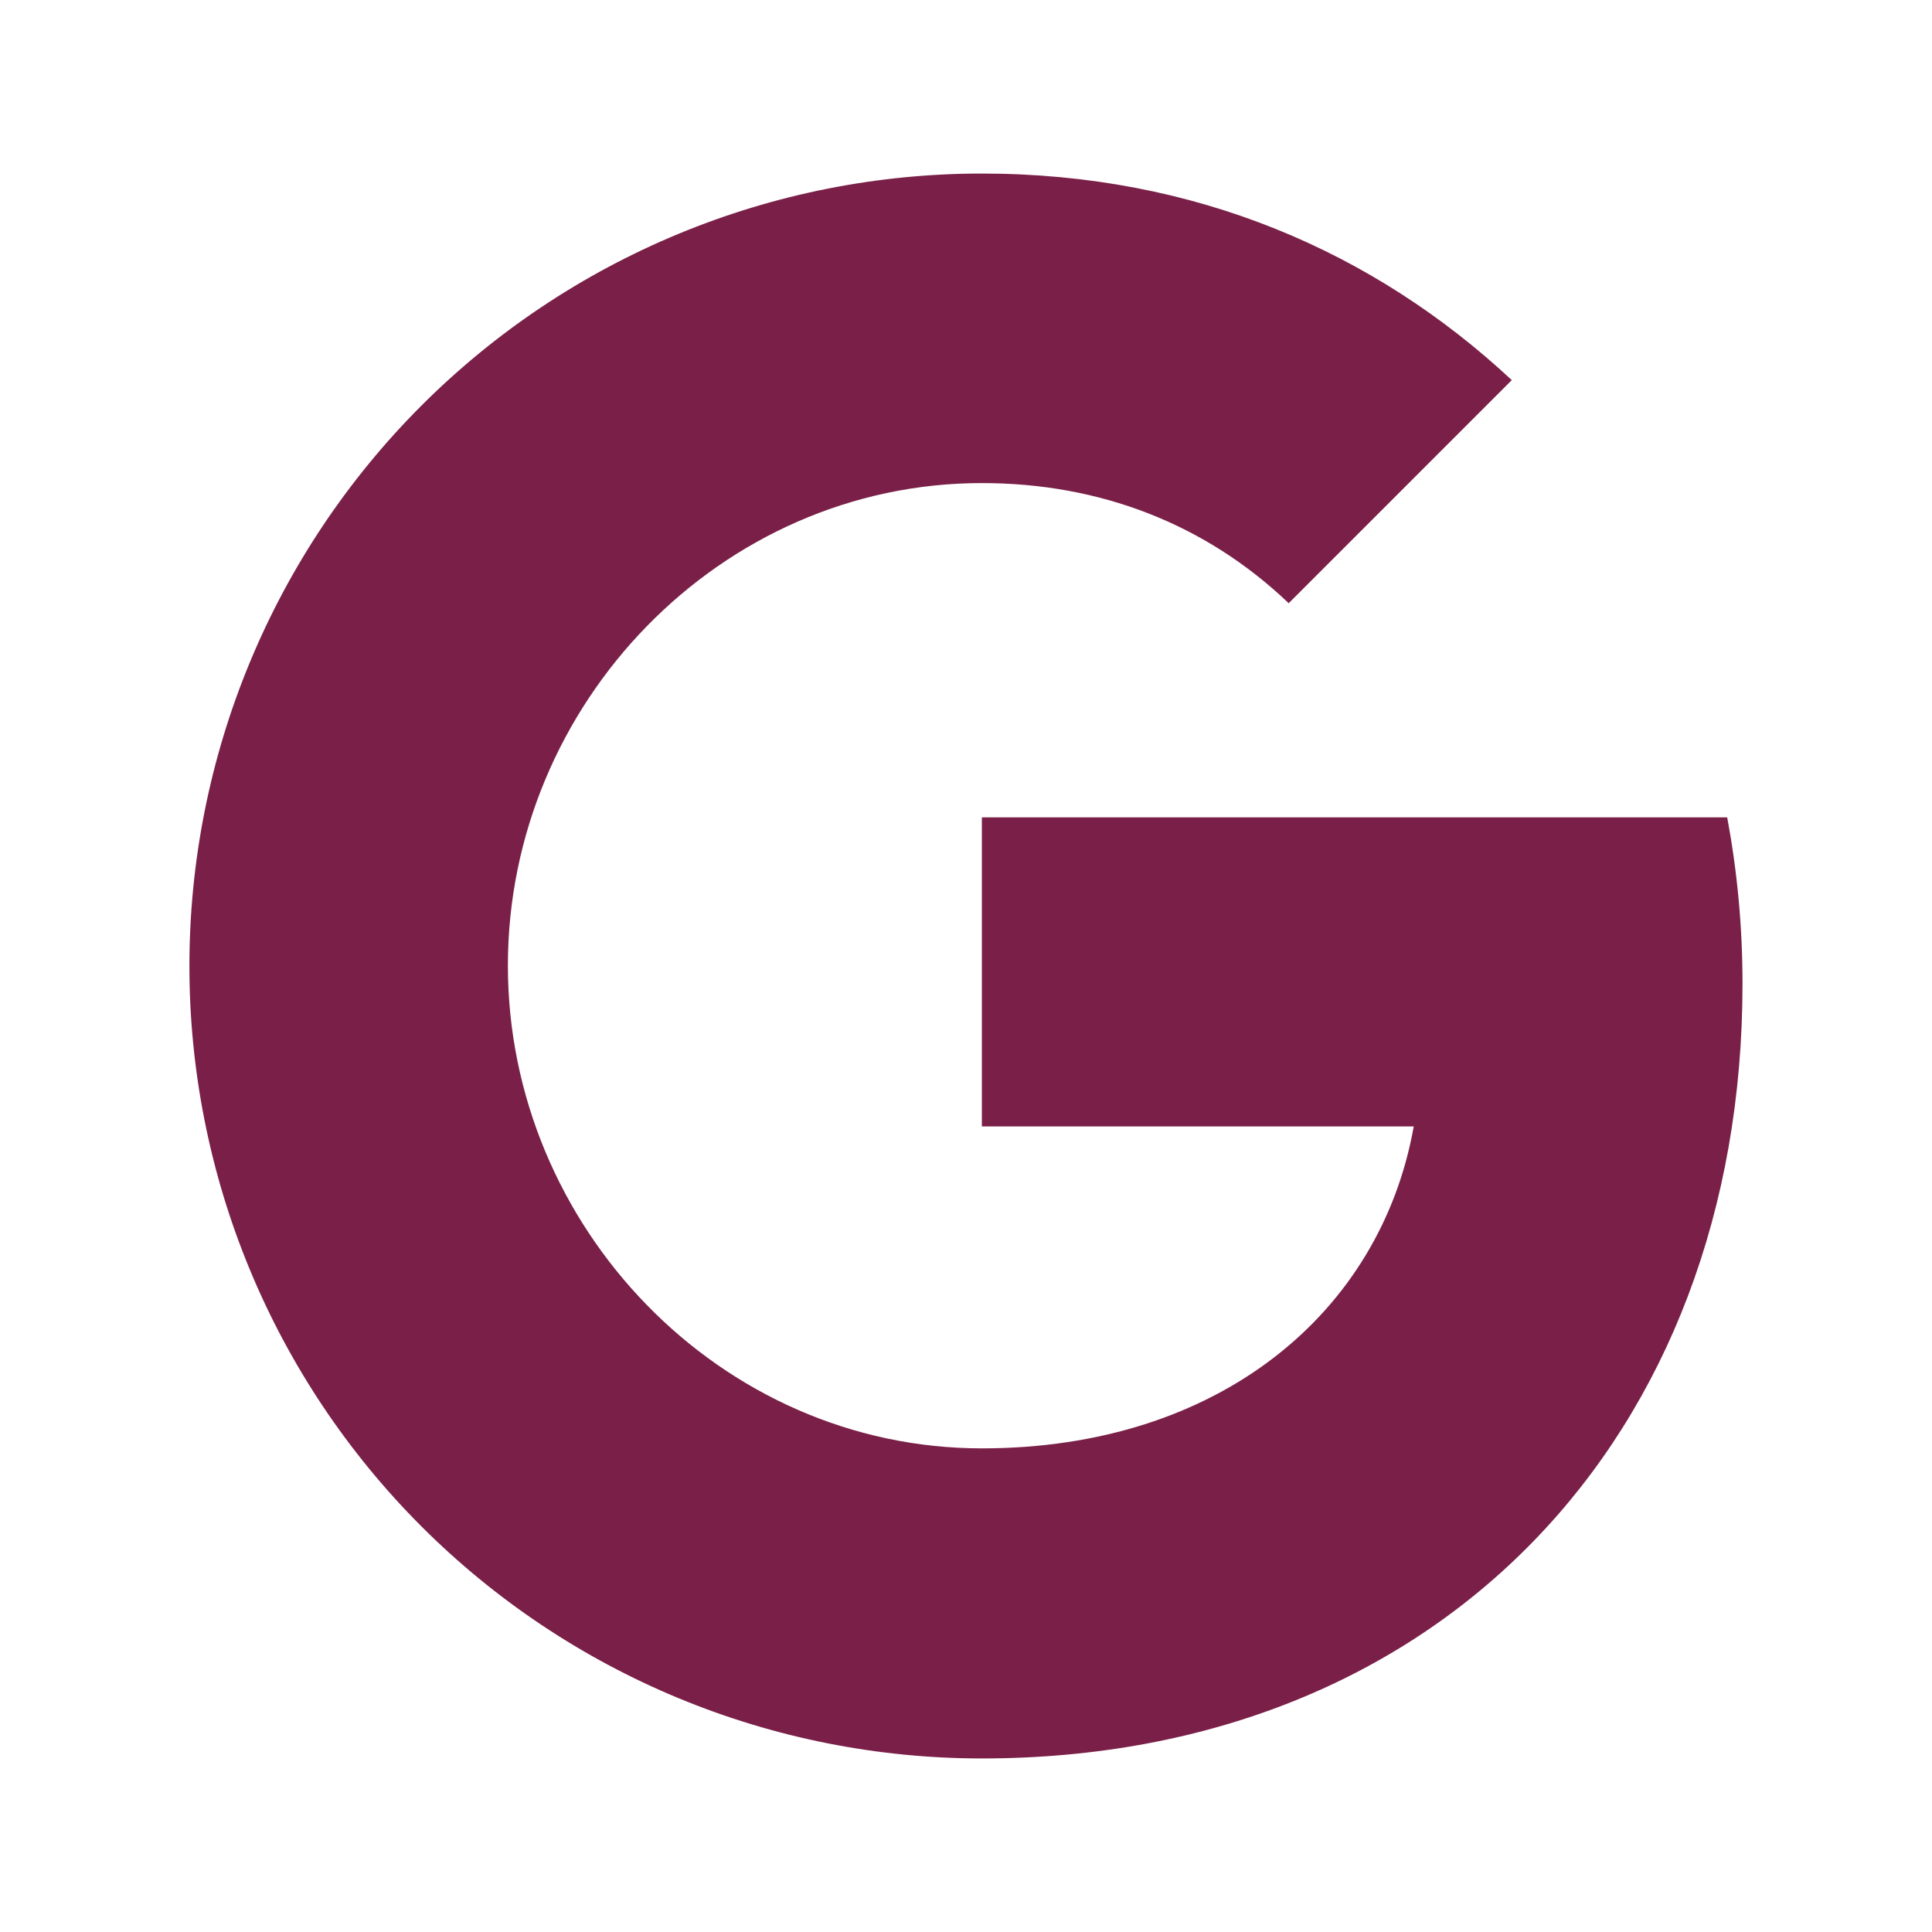<svg width="100" height="100" viewBox="0 0 100 100" fill="none" xmlns="http://www.w3.org/2000/svg">
<path d="M89.4 42.308C89.912 45.054 90.192 47.925 90.192 50.921C90.192 74.354 74.508 91.017 50.821 91.017C45.434 91.018 40.1 89.958 35.123 87.898C30.145 85.837 25.623 82.816 21.814 79.007C18.005 75.198 14.984 70.675 12.923 65.698C10.862 60.721 9.803 55.387 9.804 50C9.803 44.613 10.862 39.279 12.923 34.302C14.984 29.325 18.005 24.802 21.814 20.993C25.623 17.184 30.145 14.163 35.123 12.102C40.1 10.041 45.434 8.982 50.821 8.983C61.896 8.983 71.15 13.058 78.25 19.675L66.688 31.237V31.208C62.383 27.108 56.921 25.004 50.821 25.004C37.288 25.004 26.288 36.438 26.288 49.975C26.288 63.508 37.288 74.967 50.821 74.967C63.1 74.967 71.458 67.946 73.175 58.304H50.821V42.308H89.404H89.4Z" fill="#7A2048"/>
</svg>
